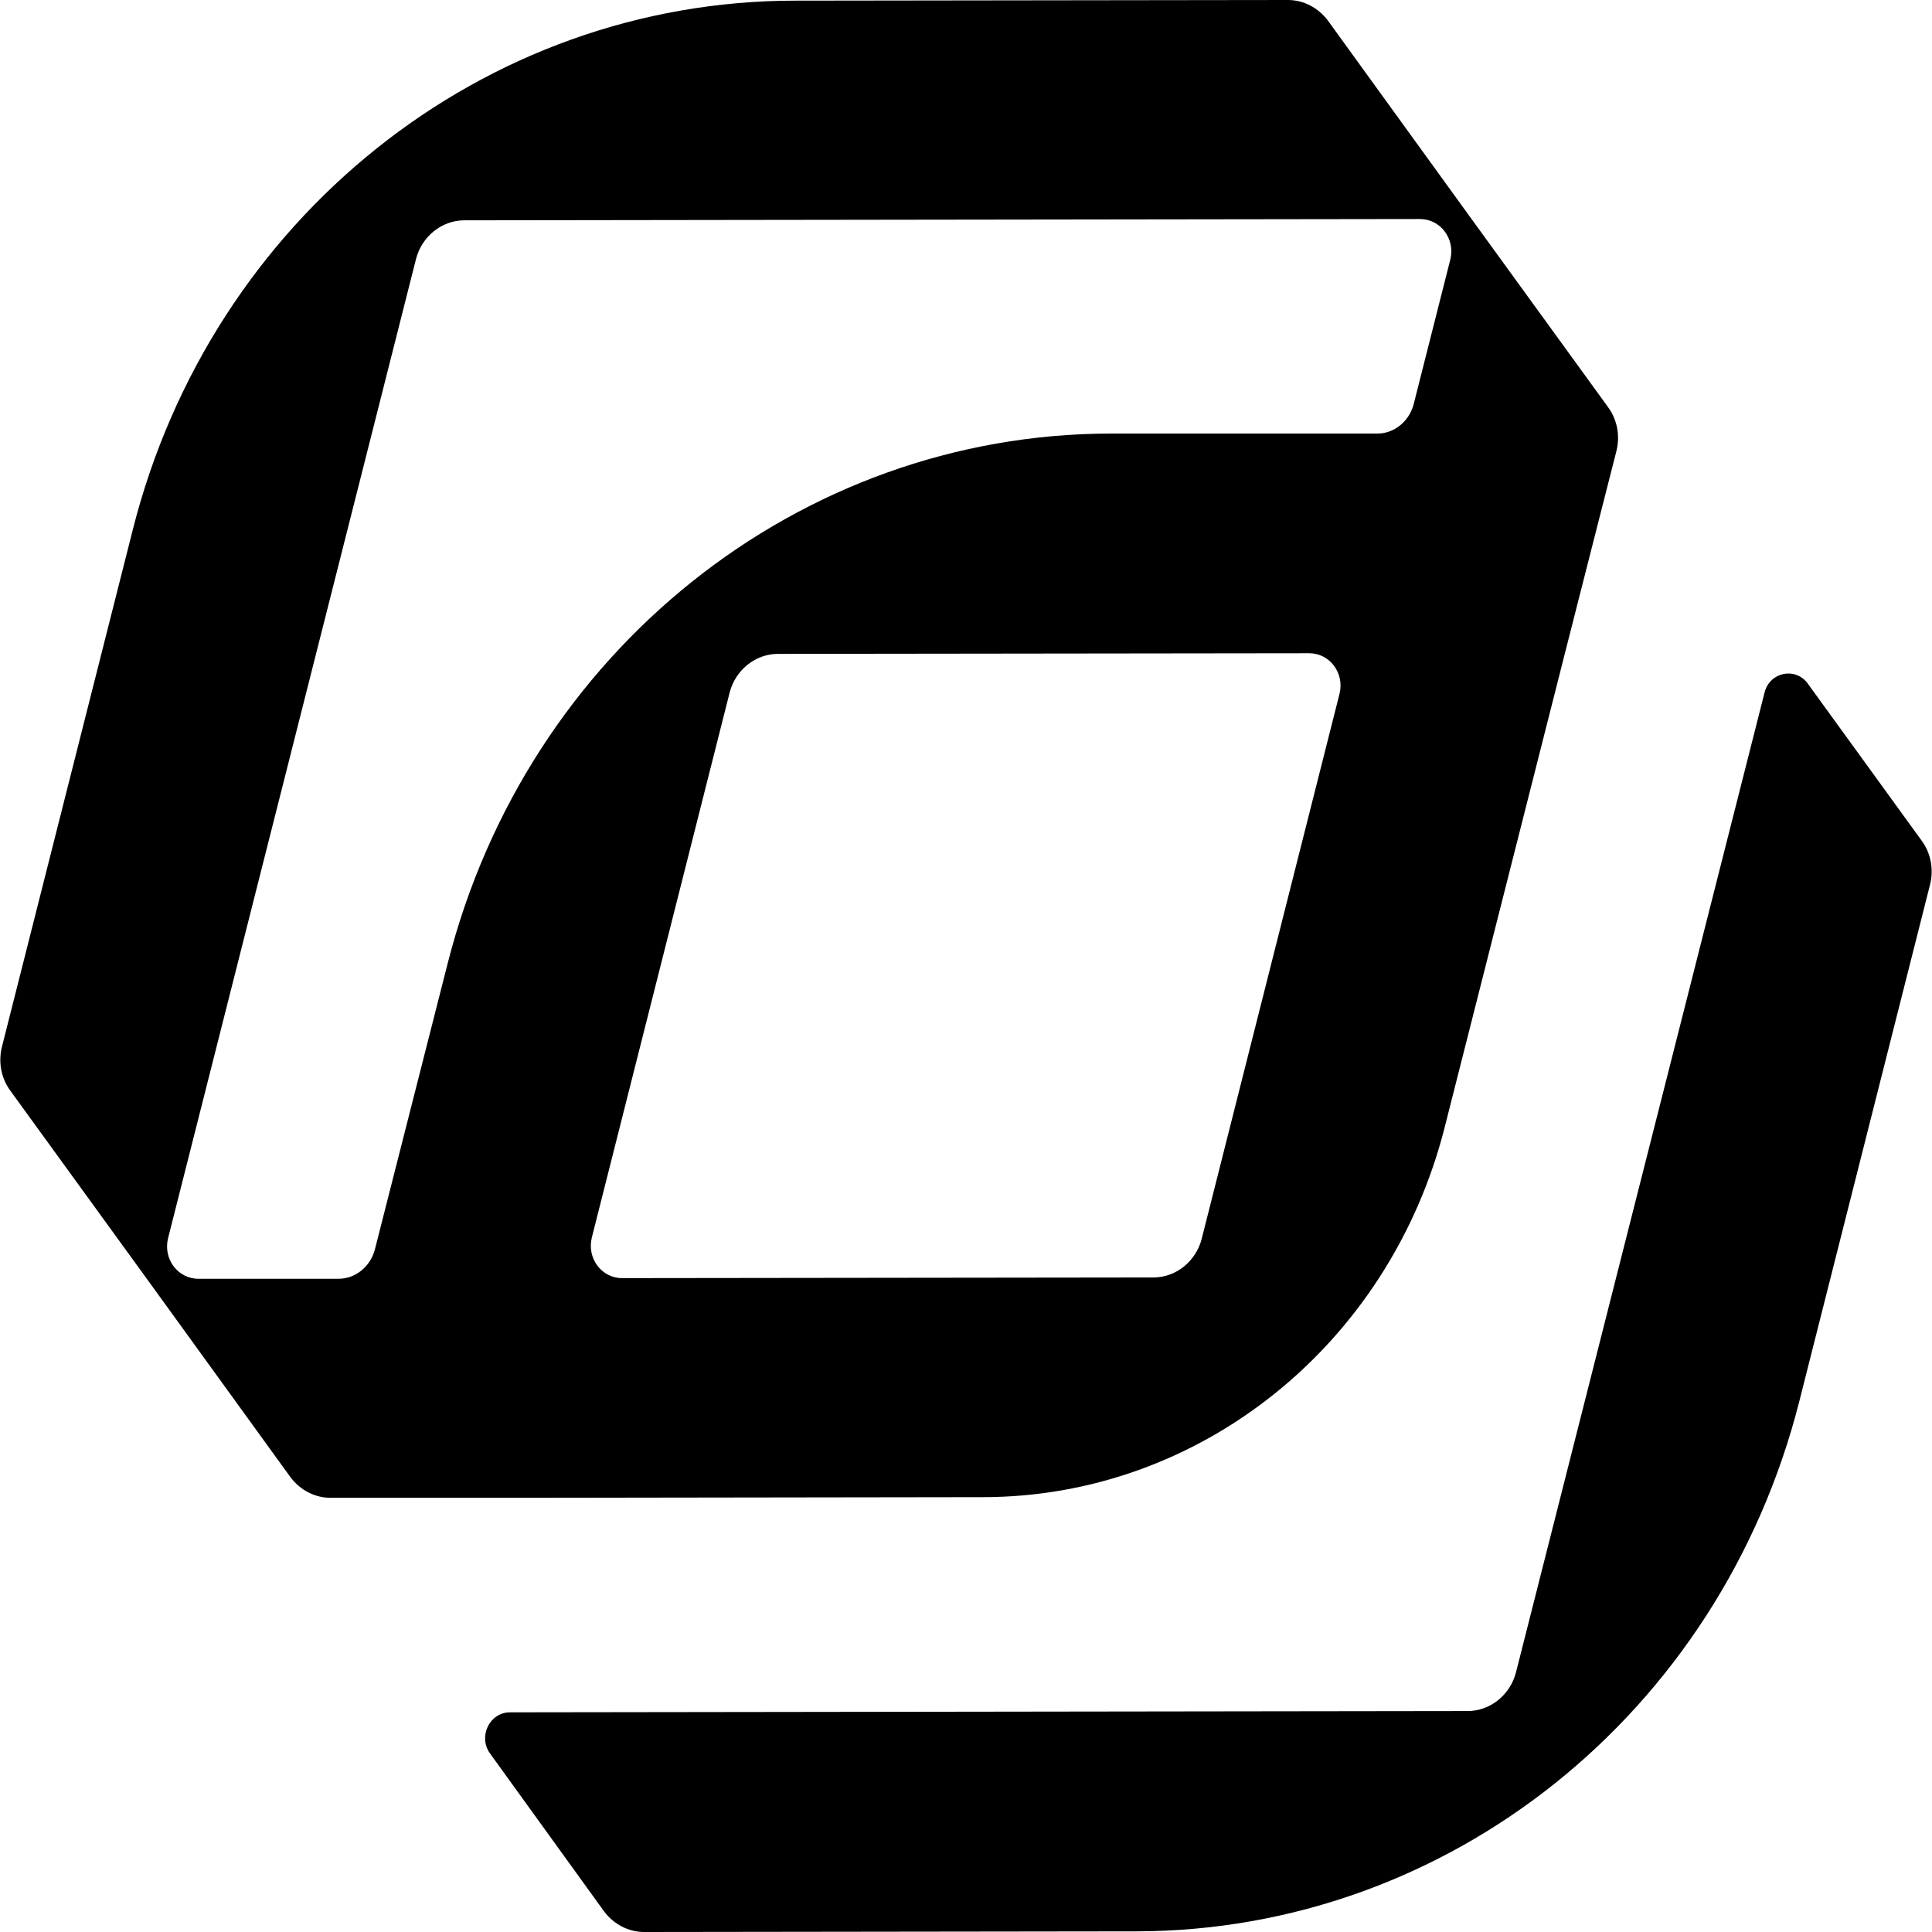 <svg xmlns="http://www.w3.org/2000/svg" width="56" height="56" viewBox="0 0 300 300" fill="currentColor">
<path d="M274 107.536L235.4 259.687C234.5 263.188 231.4 265.689 227.9 265.689L79.2 265.889C76 265.889 74.2 269.69 76.1 272.291L93.8 296.799C95.3 298.8 97.6 300 100 300L176.5 299.9C224.9 299.8 267.1 266.089 279.4 217.573L299.7 137.346C300.3 134.945 299.8 132.444 298.4 130.544L280.7 106.135C278.8 103.535 274.8 104.335 274 107.536Z"/>
<path d="M152.6 232.477C186.3 232.477 215.7 208.87 224.3 175.158L243 101.434L251 70.023C251.6 67.623 251.1 65.122 249.7 63.221L227.2 32.211L206.2 3.201C204.7 1.2 202.4 0 200 0L123.5 0.1C75.1 0.1 32.8 33.911 20.6 82.327L0.3 162.554C-0.3 164.955 0.2 167.456 1.6 169.356L24.1 200.367L45.1 229.376C46.6 231.377 48.9 232.578 51.3 232.578H81.8L152.6 232.477ZM179.1 198.366L96.6 198.466C93.4 198.466 91.1 195.365 91.9 192.164L113.3 107.536C114.2 104.035 117.3 101.534 120.8 101.534L203.3 101.434C206.5 101.434 208.8 104.535 208 107.736L186.6 192.364C185.7 195.865 182.6 198.366 179.1 198.366ZM26.1 192.264L64.6 40.213C65.5 36.712 68.6 34.211 72.1 34.211L220.5 34.011C223.7 34.011 226 37.112 225.2 40.313L219.5 62.821C218.8 65.422 216.5 67.322 213.9 67.322H172.4C124.1 67.422 81.8 101.134 69.5 149.65L58.2 194.065C57.5 196.666 55.2 198.566 52.6 198.566H30.8C27.6 198.566 25.3 195.465 26.1 192.264Z"/>
</svg>
